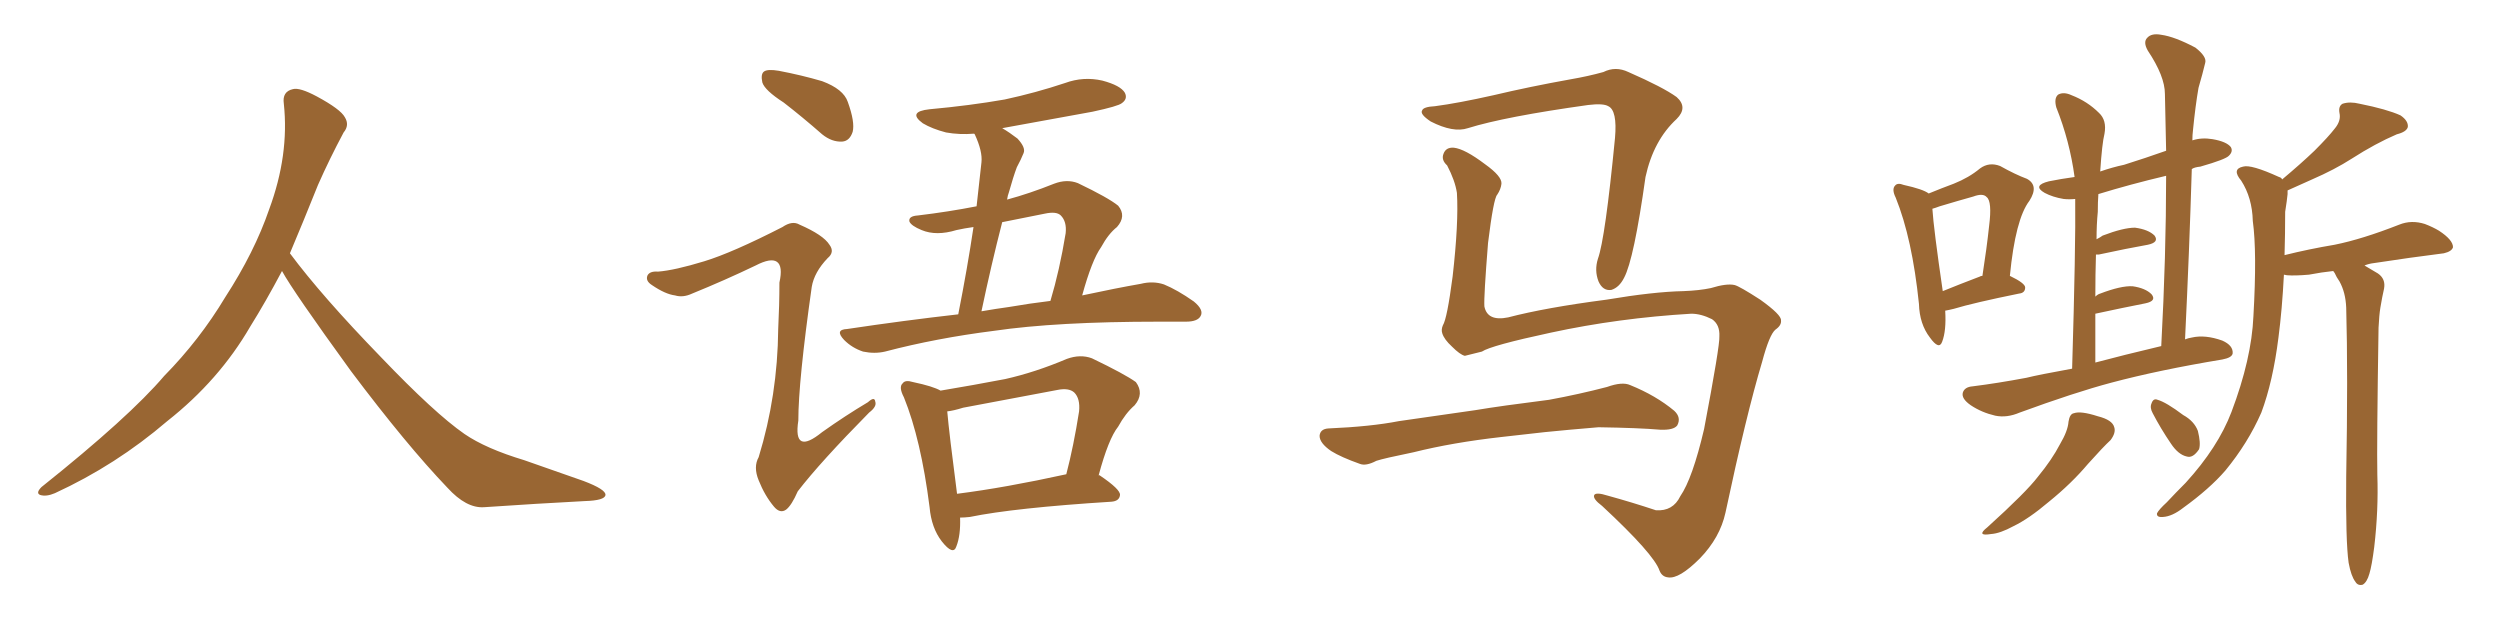 <svg xmlns="http://www.w3.org/2000/svg" xmlns:xlink="http://www.w3.org/1999/xlink" width="600" height="150"><path fill="#996633" padding="10" d="M67.68 65.04L67.68 65.04L67.68 65.04Q63.72 72.51 60.06 78.37L60.06 78.37Q52.59 91.26 40.14 101.07L40.14 101.07Q27.83 111.62 13.18 118.36L13.18 118.36Q11.13 119.24 9.67 118.80L9.67 118.80Q8.50 118.36 9.96 116.89L9.96 116.89Q31.05 100.05 39.40 90.23L39.40 90.23Q47.90 81.59 54.05 71.34L54.05 71.34Q61.08 60.50 64.60 50.24L64.60 50.24Q69.43 37.21 68.12 24.90L68.12 24.90Q67.68 21.97 70.31 21.39L70.31 21.39Q71.92 20.95 76.03 23.14L76.03 23.14Q81.74 26.22 82.76 28.13L82.76 28.13Q83.94 30.03 82.47 31.79L82.47 31.79Q79.10 38.09 76.32 44.38L76.32 44.38Q72.80 53.17 69.58 60.79L69.58 60.79Q77.20 71.04 91.41 85.69L91.41 85.69Q104.30 99.17 111.47 104.15L111.47 104.15Q116.60 107.67 125.83 110.45L125.83 110.45Q133.30 113.09 140.04 115.43L140.04 115.43Q145.46 117.48 145.31 118.80L145.31 118.80Q145.17 120.12 140.33 120.26L140.33 120.26Q129.05 120.85 116.16 121.73L116.16 121.73Q111.91 122.02 107.37 117.04L107.37 117.04Q97.56 106.79 84.23 89.06L84.23 89.06Q70.31 69.87 67.68 65.04ZM188.09 24.61L188.09 24.61Q183.54 21.68 182.96 19.78L182.96 19.78Q182.52 17.72 183.40 17.14L183.40 17.14Q184.28 16.55 186.91 16.99L186.91 16.99Q192.33 18.02 197.31 19.48L197.31 19.48Q202.44 21.39 203.47 24.46L203.47 24.46Q205.22 29.30 204.64 31.64L204.64 31.64Q203.91 33.84 202.15 33.98L202.15 33.98Q199.66 34.13 197.31 32.23L197.31 32.23Q192.63 28.13 188.09 24.61ZM169.04 62.70L169.04 62.70Q175.78 60.64 187.79 54.49L187.79 54.49Q190.14 52.88 191.89 53.91L191.89 53.91Q197.61 56.40 199.07 58.74L199.07 58.74Q200.39 60.50 198.63 61.96L198.63 61.96Q195.41 65.33 194.82 68.85L194.82 68.85Q191.60 91.55 191.60 100.93L191.60 100.93Q190.28 109.42 197.31 103.71L197.31 103.71Q202.88 99.76 208.30 96.53L208.30 96.53Q209.91 95.07 210.06 96.39L210.06 96.39Q210.50 97.56 208.59 99.02L208.59 99.02Q196.88 110.89 191.46 117.92L191.46 117.92Q189.99 121.29 188.67 122.31L188.67 122.31Q187.21 123.34 185.74 121.58L185.74 121.58Q183.54 118.95 182.08 115.28L182.08 115.28Q180.76 112.06 182.08 109.72L182.08 109.72Q186.62 94.92 186.77 78.96L186.77 78.96Q187.06 73.24 187.06 67.82L187.06 67.82Q187.94 63.87 186.47 62.84L186.47 62.84Q185.01 61.82 181.35 63.72L181.35 63.72Q174.02 67.24 166.11 70.46L166.11 70.46Q163.92 71.48 162.01 70.90L162.01 70.90Q159.67 70.61 156.45 68.41L156.45 68.41Q154.83 67.38 155.42 66.06L155.42 66.06Q156.01 65.04 157.91 65.19L157.91 65.19Q161.87 64.89 169.04 62.70ZM229.98 75.44L229.98 75.44Q232.18 64.31 233.64 54.49L233.64 54.49Q231.45 54.79 229.54 55.22L229.54 55.22Q224.71 56.69 221.19 55.22L221.19 55.22Q218.70 54.20 218.26 53.17L218.26 53.17Q217.97 51.86 220.31 51.71L220.31 51.71Q227.64 50.83 234.38 49.51L234.38 49.51Q234.96 43.95 235.55 38.96L235.55 38.96Q235.84 36.33 233.94 32.23L233.94 32.23Q233.79 32.08 233.79 32.08L233.79 32.08Q230.27 32.37 227.05 31.79L227.05 31.79Q223.68 30.91 221.48 29.59L221.48 29.59Q217.68 26.81 223.10 26.22L223.10 26.22Q232.76 25.34 241.11 23.88L241.11 23.88Q248.58 22.27 255.62 19.92L255.62 19.92Q260.01 18.31 264.55 19.34L264.55 19.34Q268.95 20.51 269.97 22.27L269.97 22.27Q270.70 23.73 269.24 24.76L269.24 24.76Q268.36 25.49 262.21 26.81L262.21 26.81Q250.78 28.86 240.53 30.76L240.53 30.76Q242.29 31.79 244.19 33.25L244.19 33.25Q246.24 35.45 245.65 36.77L245.65 36.77Q245.07 38.23 244.04 40.14L244.04 40.14Q243.16 42.48 242.14 46.14L242.14 46.14Q241.85 46.88 241.70 47.90L241.70 47.90Q247.12 46.44 252.98 44.09L252.98 44.09Q256.05 42.92 258.69 43.95L258.69 43.95Q266.02 47.46 268.36 49.37L268.36 49.37Q270.41 51.86 268.07 54.49L268.07 54.49Q266.02 56.10 264.26 59.33L264.26 59.33Q262.06 62.40 259.72 70.90L259.72 70.90Q267.92 69.14 273.78 68.12L273.78 68.12Q276.71 67.38 279.35 68.26L279.35 68.26Q282.57 69.58 286.52 72.36L286.52 72.36Q289.01 74.41 288.13 75.88L288.13 75.88Q287.40 77.20 284.62 77.20L284.62 77.20Q281.69 77.20 278.17 77.20L278.17 77.20Q253.56 77.20 238.62 79.39L238.62 79.39Q224.71 81.15 212.40 84.38L212.40 84.38Q209.91 84.96 207.13 84.38L207.13 84.38Q204.49 83.50 202.59 81.59L202.59 81.59Q200.24 79.10 203.32 78.96L203.32 78.96Q217.09 76.90 229.98 75.44ZM242.14 73.68L242.14 73.68Q247.27 72.80 252.10 72.22L252.10 72.22Q254.30 64.89 255.76 55.96L255.76 55.96Q256.05 53.17 254.59 51.71L254.59 51.71Q253.56 50.68 250.78 51.27L250.78 51.27Q245.51 52.29 240.53 53.32L240.53 53.32Q237.89 63.57 235.55 74.71L235.55 74.71Q238.92 74.12 242.14 73.68ZM230.42 124.22L230.42 124.22Q230.57 128.47 229.54 131.10L229.54 131.10Q228.81 133.45 226.03 129.93L226.03 129.93Q223.54 126.71 223.10 121.73L223.10 121.73Q221.04 105.47 216.94 95.36L216.94 95.36Q215.63 92.87 216.65 91.99L216.65 91.99Q217.24 91.11 219.14 91.70L219.14 91.70Q223.97 92.72 225.73 93.75L225.73 93.75Q233.64 92.43 241.26 90.97L241.26 90.97Q248.44 89.36 256.05 86.13L256.05 86.13Q259.28 84.96 262.06 85.99L262.06 85.99Q269.97 89.79 272.61 91.70L272.61 91.70Q274.66 94.48 272.31 97.27L272.31 97.27Q270.12 99.17 268.36 102.39L268.36 102.39Q266.02 105.32 263.67 114.11L263.67 114.11Q263.82 113.96 263.96 114.11L263.96 114.11Q268.95 117.48 268.80 118.80L268.80 118.80Q268.65 120.26 266.75 120.41L266.75 120.41Q243.46 121.88 232.76 124.07L232.76 124.07Q231.45 124.22 230.42 124.22ZM229.69 118.51L229.69 118.51L229.69 118.51Q241.26 117.04 255.91 113.82L255.91 113.82Q257.67 107.08 258.98 98.73L258.98 98.73Q259.28 95.65 257.81 94.19L257.81 94.19Q256.49 93.02 253.71 93.60L253.71 93.60Q242.72 95.65 231.15 97.85L231.15 97.85Q228.81 98.58 227.34 98.73L227.34 98.73Q227.78 103.86 229.69 118.51ZM405.91 75.29L405.91 75.29Q388.48 76.32 372.22 79.83L372.22 79.83Q357.86 82.91 355.66 84.38L355.66 84.38Q353.32 84.96 351.56 85.40L351.56 85.40Q350.39 85.11 348.49 83.20L348.49 83.20Q346.58 81.45 346.14 79.98L346.14 79.98Q345.85 79.10 346.29 78.08L346.29 78.08Q347.31 76.46 348.63 66.36L348.63 66.36Q350.10 53.47 349.66 46.29L349.66 46.29Q349.22 43.36 347.31 39.70L347.31 39.70Q345.85 38.38 346.44 36.91L346.44 36.91Q347.02 35.30 348.93 35.45L348.93 35.45Q351.56 35.74 356.40 39.40L356.40 39.40Q360.50 42.33 360.35 44.09L360.35 44.09Q360.21 45.41 359.33 46.73L359.33 46.73Q358.45 47.61 357.13 58.30L357.13 58.30Q356.10 71.19 356.25 73.54L356.25 73.54Q356.98 77.20 361.96 76.17L361.96 76.17Q370.90 73.83 385.55 71.92L385.55 71.92Q396.83 70.02 404.00 69.87L404.00 69.87Q407.81 69.73 410.60 69.14L410.60 69.14Q414.40 67.97 416.31 68.41L416.31 68.41Q417.48 68.70 422.46 71.92L422.46 71.92Q427.59 75.59 427.44 76.90L427.44 76.90Q427.59 78.08 426.12 79.10L426.12 79.10Q424.66 80.27 422.90 86.87L422.90 86.87Q419.09 99.61 414.11 123.05L414.11 123.05Q412.79 129.05 407.96 134.03L407.96 134.03Q402.98 139.01 400.34 138.57L400.34 138.57Q398.88 138.43 398.29 136.96L398.29 136.96Q396.97 133.01 384.52 121.44L384.52 121.44Q382.18 119.68 382.62 118.80L382.62 118.80Q383.06 118.07 385.84 118.95L385.84 118.95Q391.70 120.56 397.41 122.46L397.41 122.46Q401.51 122.75 403.27 119.09L403.27 119.09Q406.20 114.84 408.98 102.98L408.98 102.98Q412.79 82.91 412.65 80.71L412.65 80.71Q412.79 77.93 410.89 76.61L410.89 76.61Q408.25 75.29 405.91 75.29ZM344.38 25.49L344.38 25.49Q349.95 24.76 358.45 22.85L358.45 22.85Q367.09 20.80 376.90 19.04L376.90 19.04Q381.15 18.31 384.81 17.29L384.81 17.29Q387.74 15.82 390.82 17.29L390.82 17.29Q399.17 20.95 402.39 23.29L402.39 23.29Q405.18 25.78 402.39 28.56L402.39 28.56Q396.83 33.69 394.92 42.48L394.92 42.48Q392.14 62.26 389.79 66.65L389.79 66.65Q388.62 68.99 386.72 69.58L386.72 69.58Q384.67 69.87 383.64 67.53L383.64 67.53Q382.62 64.89 383.50 62.11L383.50 62.11Q385.25 57.28 387.60 33.11L387.60 33.11Q388.18 26.51 385.99 25.49L385.99 25.49Q384.81 24.76 381.15 25.20L381.15 25.20Q361.23 27.98 352.29 30.76L352.29 30.76Q348.78 31.93 343.36 29.15L343.36 29.15Q340.72 27.39 341.31 26.51L341.31 26.51Q341.60 25.63 344.38 25.49ZM360.35 104.88L360.35 104.88L360.35 104.88Q348.63 106.20 339.26 108.54L339.26 108.54Q332.08 110.01 330.32 110.60L330.32 110.60Q327.83 111.91 326.37 111.33L326.37 111.33Q321.83 109.72 319.48 108.25L319.48 108.25Q316.70 106.35 316.70 104.59L316.70 104.59Q316.85 102.98 318.75 102.83L318.75 102.83Q329.00 102.39 335.74 101.07L335.74 101.07Q342.04 100.20 354.05 98.44L354.05 98.44Q360.21 97.41 371.78 95.95L371.78 95.95Q378.96 94.63 385.69 92.87L385.69 92.87Q389.36 91.55 391.26 92.43L391.26 92.43Q397.41 94.92 401.81 98.58L401.81 98.58Q403.56 100.20 402.54 102.10L402.54 102.10Q401.66 103.27 398.44 103.13L398.44 103.13Q393.31 102.69 383.64 102.54L383.64 102.54Q376.46 103.13 370.75 103.71L370.75 103.71Q365.63 104.30 360.35 104.88ZM466.85 74.56L466.85 74.56Q467.14 79.39 466.11 82.03L466.11 82.03Q465.38 84.08 463.18 81.01L463.18 81.01Q460.69 77.78 460.55 72.95L460.55 72.95Q458.94 57.28 454.98 47.46L454.98 47.46Q453.96 45.41 454.83 44.53L454.83 44.53Q455.42 43.80 456.88 44.38L456.88 44.38Q461.57 45.41 462.89 46.44L462.89 46.44Q466.11 45.12 468.90 44.09L468.90 44.09Q472.56 42.63 475.20 40.43L475.20 40.43Q477.39 38.82 480.03 39.84L480.03 39.84Q483.69 41.89 486.47 42.92L486.47 42.92Q489.40 44.53 487.06 48.19L487.06 48.19Q483.69 52.59 482.37 66.21L482.37 66.21Q486.04 67.97 486.04 68.99L486.04 68.99Q486.04 70.31 484.57 70.46L484.57 70.46Q473.73 72.66 468.90 74.12L468.90 74.12Q467.72 74.41 466.85 74.56ZM475.20 66.36L475.20 66.36Q475.34 66.21 475.78 66.21L475.78 66.21Q476.81 59.62 477.39 54.20L477.39 54.20Q478.13 48.34 476.81 47.31L476.81 47.31Q475.93 46.29 473.58 47.17L473.58 47.17Q469.92 48.19 465.53 49.51L465.53 49.51Q464.36 49.95 463.77 50.10L463.77 50.10Q464.06 54.79 466.26 69.87L466.26 69.87Q470.21 68.26 475.20 66.36ZM497.31 88.48L497.31 88.48Q498.19 58.89 498.05 47.75L498.05 47.75Q496.58 47.90 495.26 47.75L495.26 47.75Q492.63 47.31 490.72 46.29L490.72 46.29Q487.65 44.53 491.75 43.51L491.75 43.51Q494.68 42.92 497.90 42.48L497.90 42.48Q496.73 33.84 493.51 25.78L493.51 25.78Q492.92 23.58 493.95 22.71L493.95 22.71Q495.26 21.97 497.17 22.85L497.17 22.85Q500.98 24.32 503.76 27.10L503.76 27.10Q505.66 28.86 505.08 32.08L505.08 32.08Q504.49 34.42 504.05 41.16L504.05 41.16Q506.98 40.14 509.77 39.55L509.77 39.55Q514.89 37.94 519.87 36.18L519.87 36.18Q519.73 29.15 519.58 22.56L519.58 22.56Q519.58 18.31 515.48 12.16L515.48 12.16Q514.31 10.11 515.33 9.08L515.33 9.08Q516.36 7.91 518.70 8.35L518.70 8.35Q521.92 8.79 526.90 11.43L526.90 11.43Q529.69 13.62 529.25 15.09L529.25 15.09Q528.66 17.58 527.64 21.09L527.64 21.09Q526.90 25.34 526.32 31.20L526.32 31.20Q526.17 32.37 526.17 33.69L526.17 33.69Q528.37 32.96 531.01 33.40L531.01 33.40Q534.38 33.98 535.40 35.30L535.40 35.30Q535.99 36.33 534.96 37.35L534.96 37.35Q534.23 38.23 528.08 39.99L528.08 39.99Q526.61 40.14 526.03 40.58L526.03 40.58Q525.44 60.21 524.41 81.45L524.41 81.45Q525.15 81.15 526.03 81.01L526.03 81.01Q529.25 80.27 533.35 81.74L533.35 81.74Q535.99 82.91 535.84 84.81L535.84 84.81Q535.69 85.84 533.35 86.28L533.35 86.28Q518.26 88.77 506.69 91.85L506.69 91.85Q497.90 94.19 484.72 99.02L484.72 99.02Q481.64 100.34 478.86 99.76L478.86 99.76Q475.63 99.02 473.00 97.27L473.00 97.27Q470.65 95.65 471.09 94.19L471.09 94.19Q471.53 92.87 473.44 92.72L473.44 92.72Q479.30 91.99 486.33 90.67L486.33 90.67Q489.26 89.94 497.31 88.48ZM502.88 87.01L502.88 87.01Q509.47 85.25 518.70 83.06L518.70 83.06Q519.87 61.23 519.87 42.19L519.87 42.19Q511.23 44.24 503.61 46.58L503.61 46.58Q503.47 48.49 503.47 50.83L503.47 50.83Q503.17 53.91 503.17 57.42L503.17 57.42Q504.05 56.98 504.64 56.54L504.64 56.54Q509.62 54.64 512.40 54.64L512.40 54.64Q515.63 55.08 517.09 56.54L517.09 56.54Q518.26 58.15 515.48 58.74L515.48 58.74Q510.50 59.62 503.76 61.08L503.76 61.08Q503.17 61.08 503.03 61.08L503.03 61.08Q502.88 65.77 502.88 71.19L502.88 71.19Q503.47 70.61 504.05 70.46L504.05 70.46Q509.03 68.55 511.82 68.70L511.82 68.70Q514.89 69.14 516.36 70.61L516.36 70.61Q517.68 72.22 514.89 72.80L514.89 72.80Q509.62 73.83 502.88 75.29L502.88 75.29Q502.88 80.71 502.88 87.01ZM496.44 101.22L496.44 101.22Q496.73 99.32 497.75 99.17L497.75 99.17Q499.37 98.58 503.47 99.90L503.47 99.90Q506.98 100.78 507.42 102.54L507.42 102.54Q507.86 103.86 506.54 105.62L506.54 105.62Q504.79 107.23 501.12 111.33L501.12 111.33Q497.17 116.02 491.75 120.41L491.75 120.41Q486.91 124.51 483.25 126.27L483.25 126.27Q480.03 128.03 477.83 128.17L477.83 128.17Q474.17 128.76 476.95 126.56L476.95 126.56Q486.33 118.07 489.11 114.40L489.11 114.40Q492.48 110.30 494.38 106.64L494.38 106.64Q496.29 103.42 496.44 101.22ZM516.65 99.17L516.65 99.17Q515.92 97.85 516.36 96.83L516.36 96.83Q516.80 95.51 517.82 95.95L517.82 95.95Q519.87 96.53 523.97 99.61L523.97 99.61Q526.61 101.07 527.49 103.42L527.49 103.42Q528.22 106.35 527.78 107.81L527.78 107.81Q526.32 110.01 524.85 109.57L524.85 109.57Q522.80 109.13 521.04 106.49L521.04 106.49Q518.55 102.83 516.65 99.17ZM563.67 135.06L563.67 135.06L563.67 135.06Q562.94 129.93 563.09 114.40L563.09 114.40Q563.53 89.65 563.09 73.83L563.09 73.83Q562.94 70.17 561.47 67.53L561.47 67.53Q560.74 66.50 560.30 65.48L560.30 65.48Q560.01 65.19 560.01 65.04L560.01 65.04Q557.23 65.33 554.15 65.92L554.15 65.92Q550.78 66.21 548.88 66.06L548.88 66.06Q548.29 65.92 548.14 65.92L548.14 65.92Q547.71 74.27 546.83 81.01L546.83 81.01Q545.51 91.55 542.72 99.02L542.72 99.02Q539.50 106.35 534.08 112.94L534.08 112.94Q530.27 117.33 523.97 121.88L523.97 121.88Q521.34 123.93 519.14 124.07L519.14 124.07Q517.53 124.22 517.68 123.19L517.68 123.19Q518.12 122.31 520.02 120.56L520.02 120.56Q522.22 118.21 524.56 115.87L524.56 115.87Q532.32 107.37 535.55 98.88L535.55 98.88Q540.38 86.13 540.82 75.88L540.82 75.88Q541.70 60.50 540.67 53.03L540.67 53.03Q540.53 47.46 537.89 43.36L537.89 43.36Q535.55 40.58 538.33 39.99L538.33 39.99Q540.23 39.40 546.97 42.48L546.97 42.48Q547.56 42.63 547.71 43.07L547.71 43.07Q552.25 39.26 555.47 36.18L555.47 36.18Q558.84 32.81 560.30 30.91L560.30 30.91Q561.91 29.00 561.47 27.10L561.47 27.10Q561.18 25.49 562.21 24.90L562.21 24.90Q563.96 24.32 566.31 24.90L566.31 24.90Q572.90 26.22 576.12 27.69L576.12 27.69Q578.03 29.00 577.88 30.47L577.88 30.47Q577.59 31.64 575.24 32.23L575.24 32.23Q570.12 34.42 564.40 38.09L564.40 38.09Q560.30 40.72 554.88 43.07L554.88 43.07Q551.37 44.68 549.02 45.70L549.02 45.70Q549.02 46.00 549.02 46.58L549.02 46.58Q548.88 48.05 548.44 50.83L548.44 50.83Q548.44 56.25 548.29 61.23L548.29 61.23Q554.15 59.77 560.30 58.74L560.30 58.74Q566.89 57.42 575.83 53.91L575.83 53.91Q578.76 52.73 581.98 53.76L581.98 53.76Q583.89 54.49 585.35 55.37L585.35 55.37Q588.72 57.57 588.72 59.33L588.72 59.33Q588.43 60.35 586.52 60.79L586.52 60.79Q578.32 61.82 569.82 63.13L569.82 63.13Q568.51 63.28 567.48 63.72L567.48 63.72Q568.95 64.60 570.70 65.63L570.70 65.63Q572.61 66.94 572.17 69.29L572.17 69.29Q571.73 71.19 571.29 73.83L571.29 73.83Q571.00 75.59 570.85 78.66L570.85 78.66Q570.41 106.79 570.56 113.96L570.56 113.96Q570.85 122.46 569.82 131.25L569.82 131.25Q569.24 135.79 568.65 137.70L568.65 137.70Q568.07 139.75 567.04 140.33L567.04 140.33Q565.87 140.63 565.28 139.60L565.28 139.60Q564.26 138.28 563.67 135.06Z"/></svg>